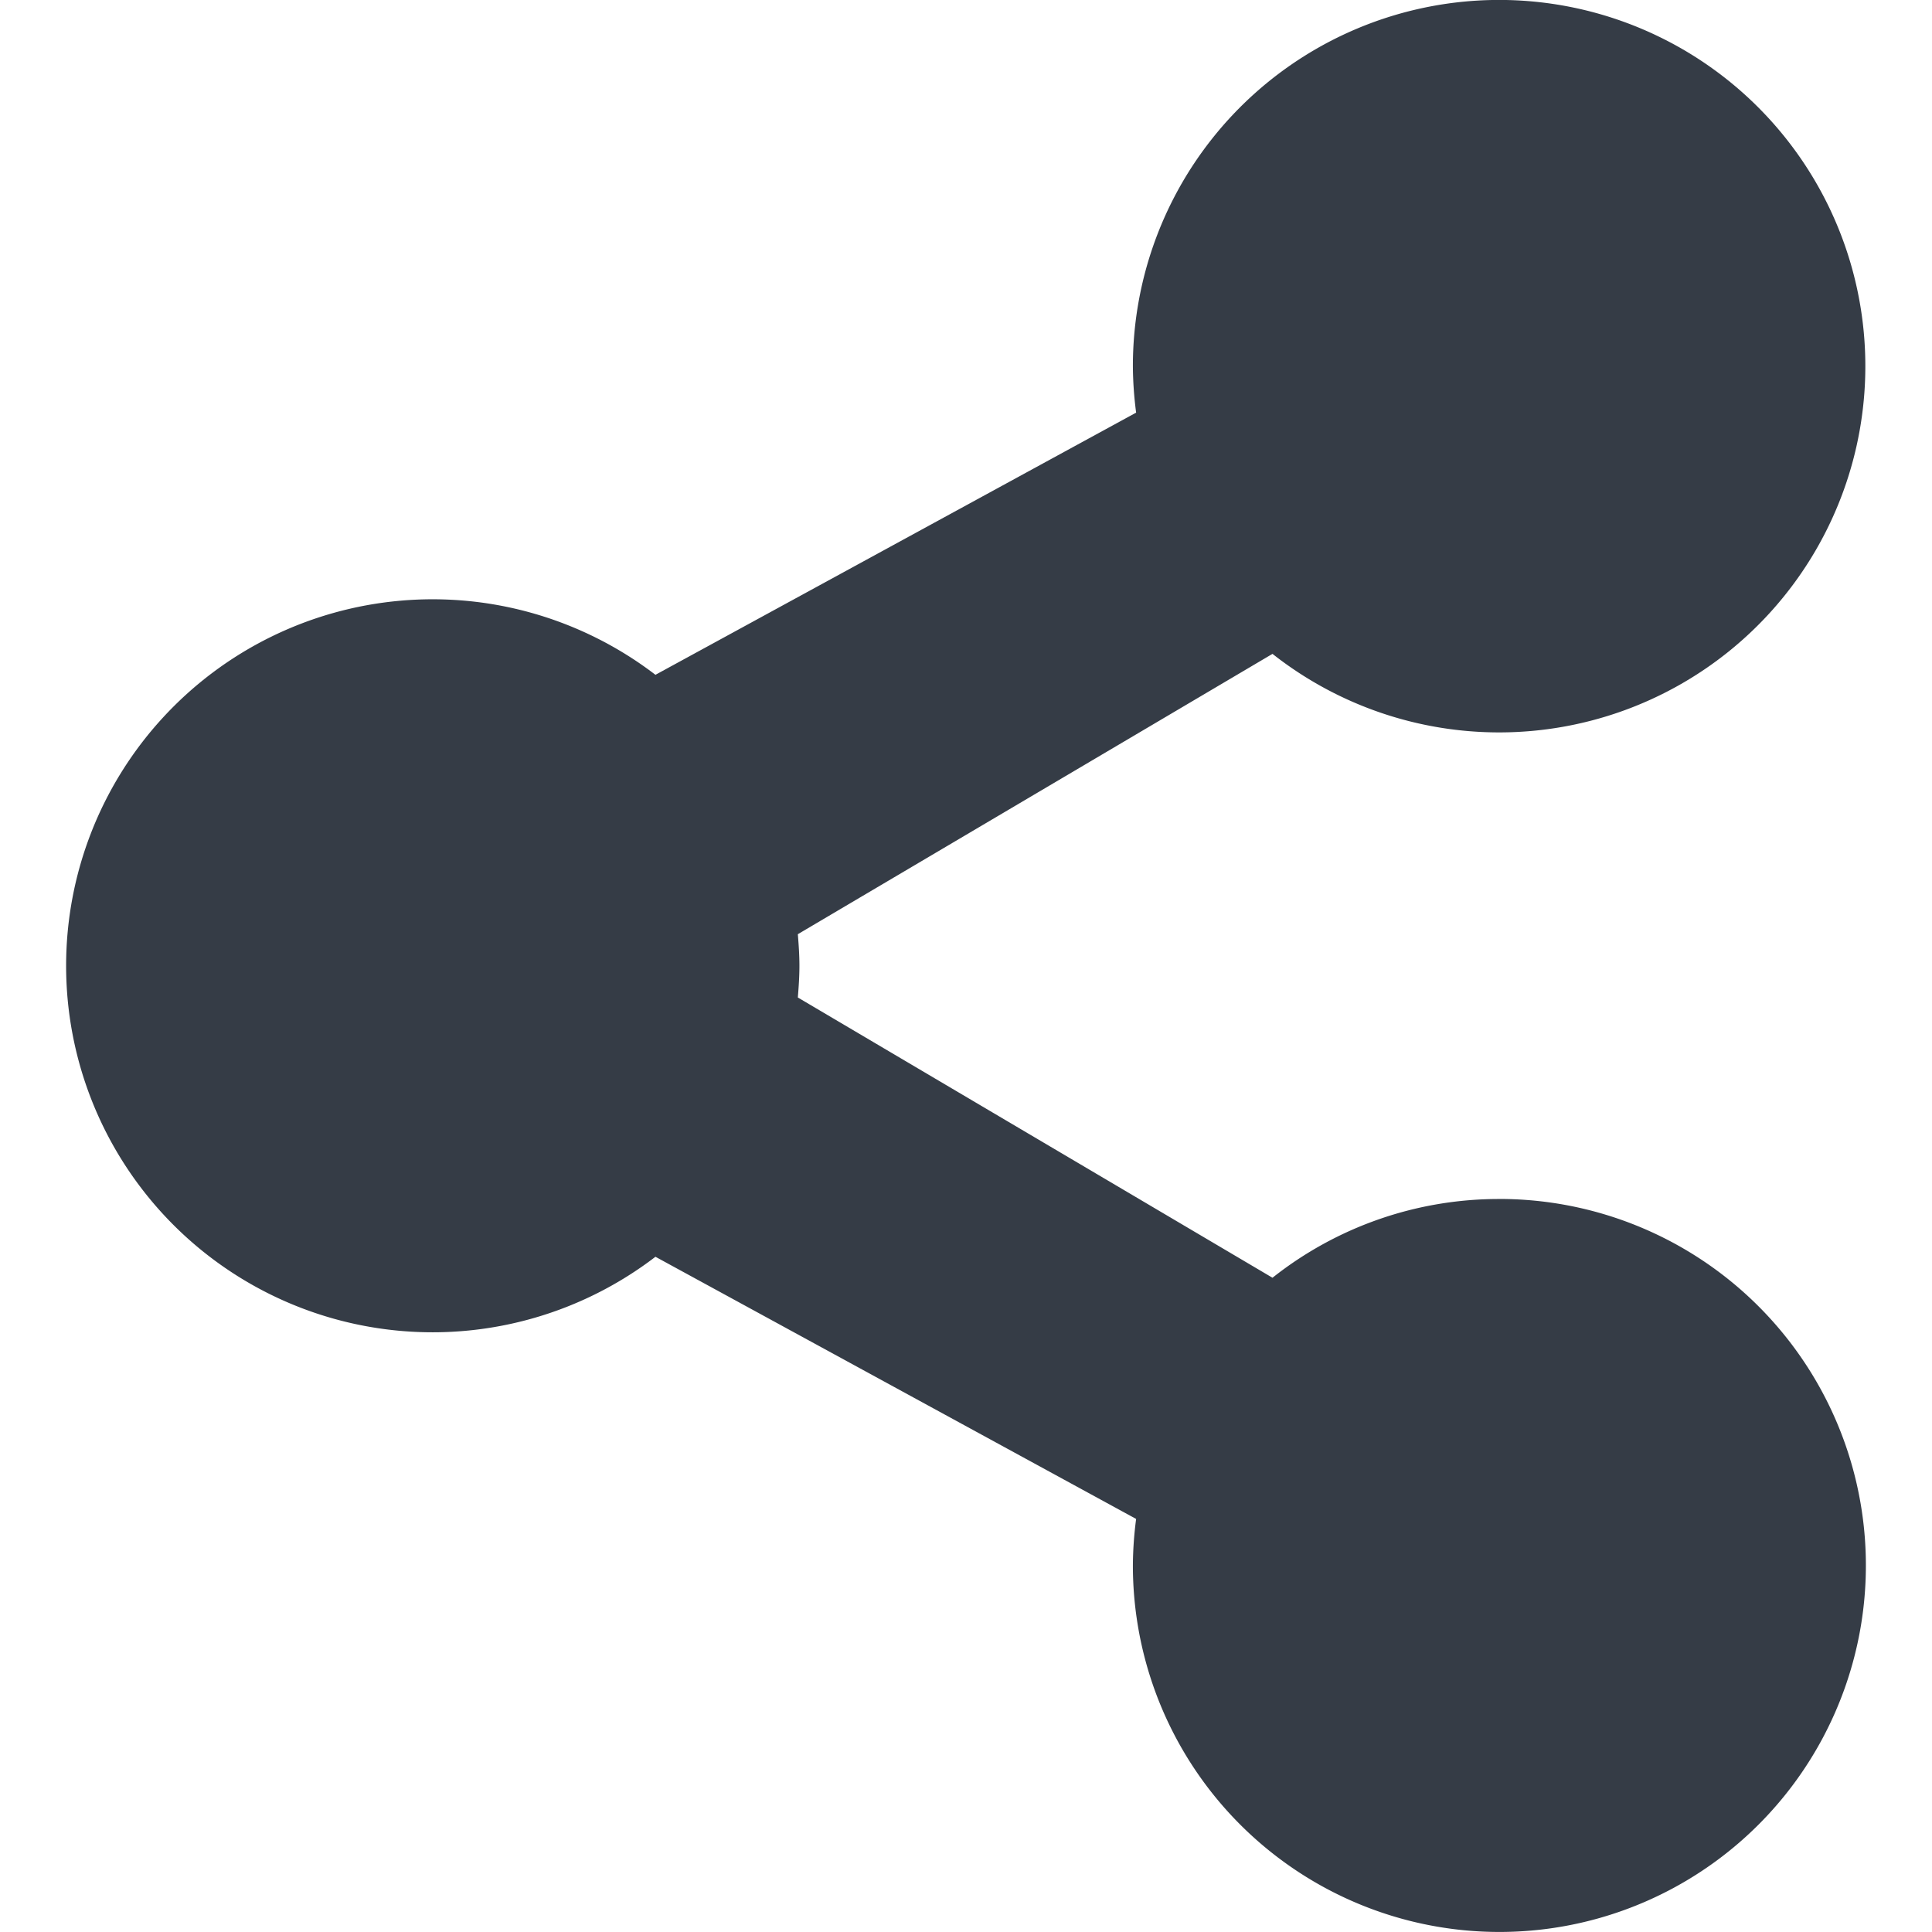 <?xml version="1.0" encoding="UTF-8" standalone="no"?>
<svg
   xmlns:dc="http://purl.org/dc/elements/1.1/"
   xmlns:cc="http://creativecommons.org/ns#"
   xmlns:rdf="http://www.w3.org/1999/02/22-rdf-syntax-ns#"
   xmlns:svg="http://www.w3.org/2000/svg"
   xmlns="http://www.w3.org/2000/svg"
   xmlns:sodipodi="http://sodipodi.sourceforge.net/DTD/sodipodi-0.dtd"
   xmlns:inkscape="http://www.inkscape.org/namespaces/inkscape"
   id="Calque_1"
   data-name="Calque 1"
   viewBox="0 0 50 50"
   version="1.1"
   sodipodi:docname="share.svg"
   width="50"
   height="50"
   inkscape:version="0.92.4 (5da689c313, 2019-01-14)">
  <defs
     id="defs9" />
  <sodipodi:namedview
     pagecolor="#ffffff"
     bordercolor="#666666"
     borderopacity="1"
     objecttolerance="10"
     gridtolerance="10"
     guidetolerance="10"
     inkscape:pageopacity="0"
     inkscape:pageshadow="2"
     inkscape:window-width="1920"
     inkscape:window-height="991"
     id="namedview7"
     showgrid="false"
     inkscape:pagecheckerboard="true"
     borderlayer="true"
     inkscape:showpageshadow="false"
     fit-margin-top="0"
     fit-margin-left="0"
     fit-margin-right="0"
     fit-margin-bottom="0"
     inkscape:zoom="3.5263289"
     inkscape:cx="3.1222276"
     inkscape:cy="8.9199844"
     inkscape:window-x="0"
     inkscape:window-y="27"
     inkscape:window-maximized="1"
     inkscape:current-layer="Calque_1" />
  <title
     id="title2">partage</title>
  <path
     d="m 38.792,31.03 a 9.432,9.432 0 0 0 -5.86,2.038 L 20.648,25.815 c 0.022,-0.27 0.041,-0.542 0.041,-0.819 0,-0.277 -0.019,-0.549 -0.041,-0.819 l 12.284,-7.255 a 9.478,9.478 0 1 0 -3.613,-7.447 9.586,9.586 0 0 0 0.084,1.204 l -12.44,6.785 a 9.485,9.485 0 1 0 0,15.061 l 12.44,6.785 a 9.589,9.589 0 0 0 -0.084,1.204 9.485,9.485 0 1 0 9.483,-9.485 v 0 z m 0,0"
     style="fill:#353c46;fill-opacity:1;stroke-width:0.241"
     id="path4"
     inkscape:connector-curvature="0" />
</svg>
